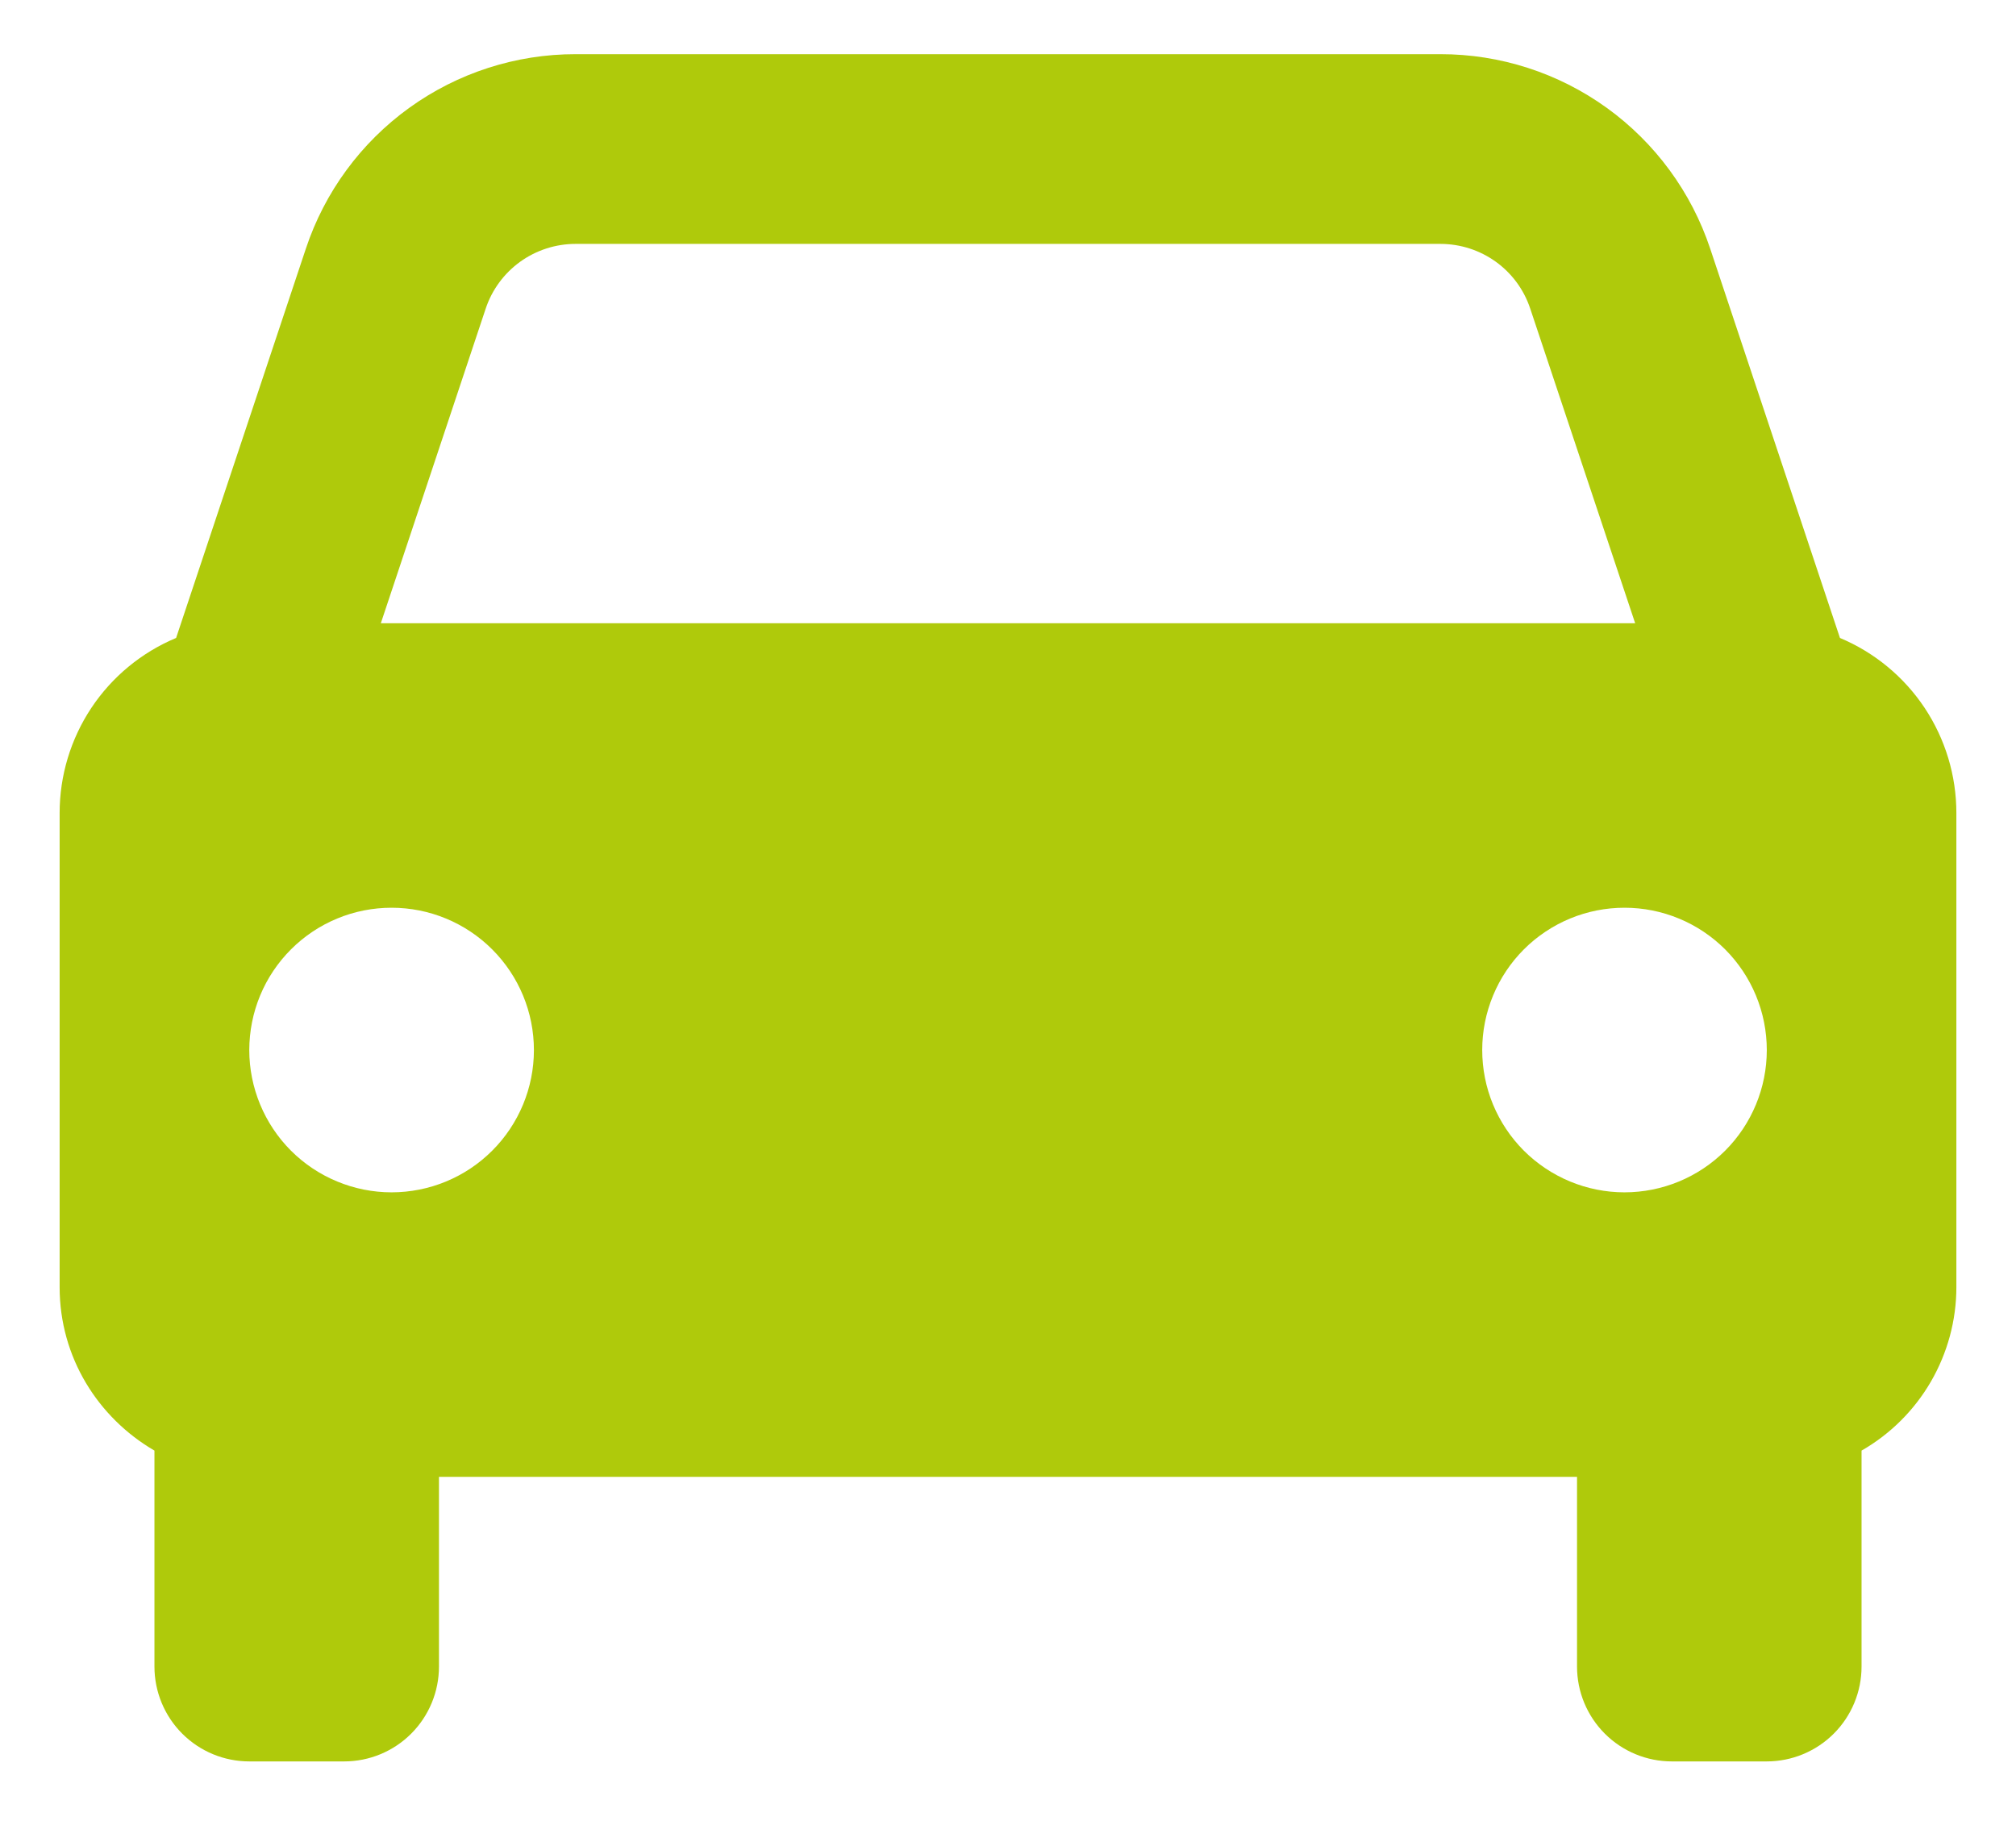 <svg width="31" height="28" viewBox="0 0 31 28" fill="none" xmlns="http://www.w3.org/2000/svg">
<path d="M28.293 9.809L26.298 3.824C26.008 2.953 25.451 2.195 24.707 1.658C23.962 1.121 23.067 0.832 22.149 0.833H8.852C7.933 0.832 7.038 1.121 6.293 1.658C5.549 2.195 4.992 2.953 4.703 3.824L2.708 9.809C2.177 10.031 1.724 10.405 1.405 10.884C1.087 11.363 0.917 11.925 0.917 12.5V19.792C0.917 20.868 1.506 21.798 2.375 22.304V25.625C2.375 26.012 2.529 26.383 2.802 26.656C3.076 26.93 3.447 27.083 3.833 27.083H5.292C5.679 27.083 6.049 26.93 6.323 26.656C6.596 26.383 6.75 26.012 6.75 25.625V22.708H24.25V25.625C24.25 26.012 24.404 26.383 24.677 26.656C24.951 26.93 25.322 27.083 25.708 27.083H27.167C27.553 27.083 27.924 26.93 28.198 26.656C28.471 26.383 28.625 26.012 28.625 25.625V22.304C29.067 22.051 29.435 21.685 29.691 21.244C29.947 20.802 30.083 20.302 30.083 19.792V12.5C30.083 11.925 29.913 11.363 29.595 10.884C29.276 10.405 28.823 10.031 28.293 9.809ZM8.852 3.75H22.147C22.776 3.75 23.333 4.149 23.531 4.747L25.144 9.583H5.856L7.468 4.747C7.564 4.457 7.75 4.204 7.998 4.025C8.247 3.846 8.545 3.75 8.852 3.75ZM6.021 18.333C5.734 18.333 5.449 18.276 5.184 18.166C4.918 18.056 4.677 17.895 4.474 17.692C4.271 17.489 4.11 17.247 4 16.982C3.89 16.716 3.833 16.432 3.833 16.144C3.834 15.857 3.89 15.572 4 15.307C4.11 15.041 4.272 14.8 4.475 14.597C4.678 14.394 4.919 14.233 5.185 14.123C5.45 14.013 5.735 13.957 6.022 13.957C6.603 13.957 7.159 14.188 7.569 14.598C7.98 15.009 8.21 15.565 8.21 16.146C8.21 16.726 7.979 17.283 7.568 17.693C7.158 18.103 6.601 18.333 6.021 18.333ZM24.979 18.333C24.692 18.333 24.407 18.276 24.142 18.166C23.877 18.056 23.635 17.895 23.432 17.692C23.229 17.489 23.068 17.247 22.958 16.982C22.848 16.716 22.792 16.432 22.792 16.144C22.792 15.857 22.849 15.572 22.959 15.307C23.069 15.041 23.23 14.8 23.433 14.597C23.636 14.394 23.878 14.233 24.143 14.123C24.409 14.013 24.693 13.957 24.981 13.957C25.561 13.957 26.118 14.188 26.528 14.598C26.938 15.009 27.168 15.565 27.168 16.146C27.168 16.726 26.937 17.283 26.527 17.693C26.116 18.103 25.56 18.333 24.979 18.333Z" fill="#AFCA0B"/>
</svg>
